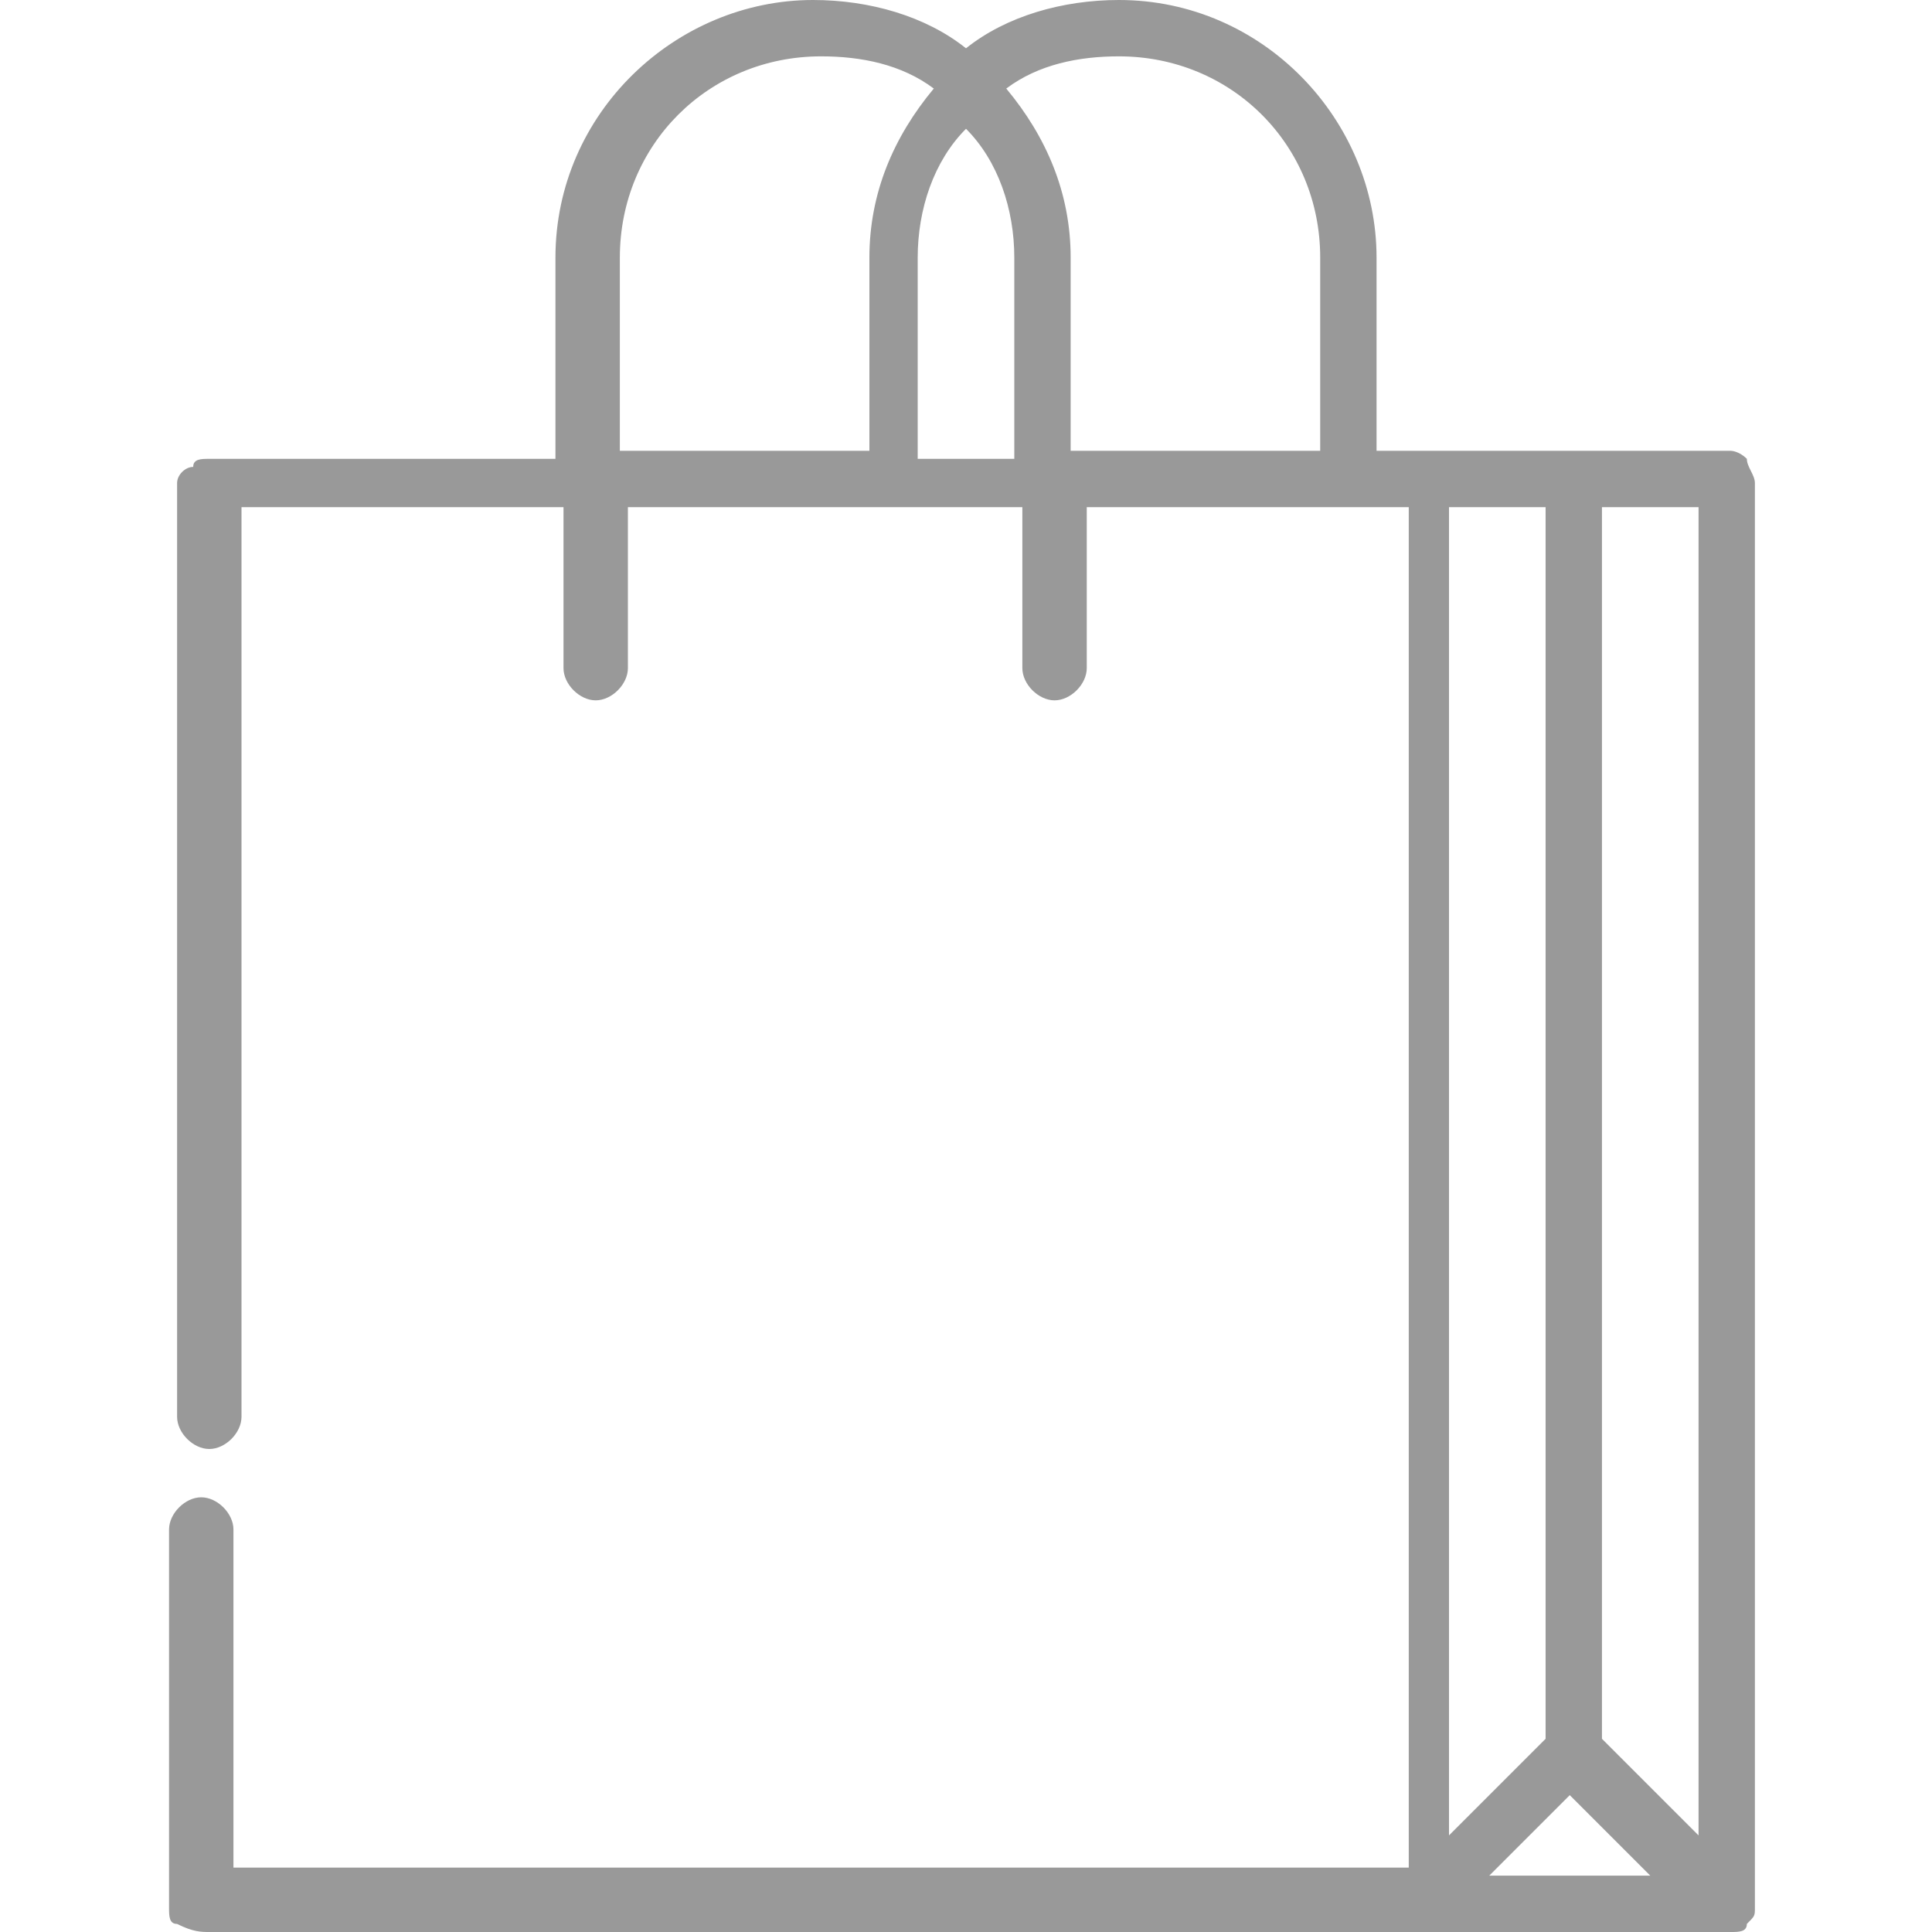 <?xml version="1.0" encoding="utf-8"?>
<!-- Generator: Adobe Illustrator 22.1.0, SVG Export Plug-In . SVG Version: 6.00 Build 0)  -->
<svg version="1.1" id="katman_1" xmlns="http://www.w3.org/2000/svg" xmlns:xlink="http://www.w3.org/1999/xlink" x="0px" y="0px"
	 width="24px" height="24px" viewBox="0 0 24 24" style="enable-background:new 0 0 24 24;" xml:space="preserve">
<style type="text/css">
	.st0{fill:#999999;}
</style>
<g>
	<g>
		<path class="st0" d="M21.7,5.7c-0.1-0.1-0.2-0.1-0.2-0.1h-3.8h-0.6V3.2c0,0,0,0,0,0c0-1.7-1.4-3.2-3.2-3.2c-0.7,0-1.4,0.2-1.9,0.6
			C11.5,0.2,10.8,0,10.1,0C8.4,0,6.9,1.4,6.9,3.2c0,0,0,0,0,0v2.5H2.6c-0.1,0-0.2,0-0.2,0.1C2.3,5.8,2.2,5.9,2.2,6v11.6
			c0,0.2,0.2,0.4,0.4,0.4c0.2,0,0.4-0.2,0.4-0.4V6.3h4v2c0,0.2,0.2,0.4,0.4,0.4c0.2,0,0.4-0.2,0.4-0.4v-2h4.9v2
			c0,0.2,0.2,0.4,0.4,0.4c0.2,0,0.4-0.2,0.4-0.4v-2h4v5.1v1.4v10.4H2.9V19c0-0.2-0.2-0.4-0.4-0.4c-0.2,0-0.4,0.2-0.4,0.4v4.7
			c0,0.1,0,0.2,0.1,0.2C2.4,24,2.5,24,2.6,24h15.1h3.8c0.1,0,0.2,0,0.2-0.1c0.1-0.1,0.1-0.1,0.1-0.2c0,0,0,0,0,0c0,0,0,0,0,0
			c0,0,0,0,0,0V6C21.8,5.9,21.7,5.8,21.7,5.7z M10.7,5.6H7.7V3.2c0,0,0,0,0,0c0-1.4,1.1-2.5,2.5-2.5c0.5,0,1,0.1,1.4,0.4
			c-0.5,0.6-0.8,1.3-0.8,2.1c0,0,0,0,0,0V5.6L10.7,5.6z M12.6,3.2v2.5h-1.2V3.2c0,0,0,0,0,0c0-0.6,0.2-1.2,0.6-1.6
			C12.4,2,12.6,2.6,12.6,3.2C12.6,3.2,12.6,3.2,12.6,3.2z M16.4,5.6h-3.1V3.2c0,0,0,0,0,0c0-0.8-0.3-1.5-0.8-2.1
			c0.4-0.3,0.9-0.4,1.4-0.4c1.4,0,2.5,1.1,2.5,2.5c0,0,0,0,0,0V5.6z M18,12.9v-1.4V6.3h1.2v15.3L18,22.8V12.9z M18.5,23.3l1-1l1,1
			H18.5z M21.1,22.8l-1.2-1.2V6.3h1.2V22.8z"/>
	</g>
</g>
</svg>
